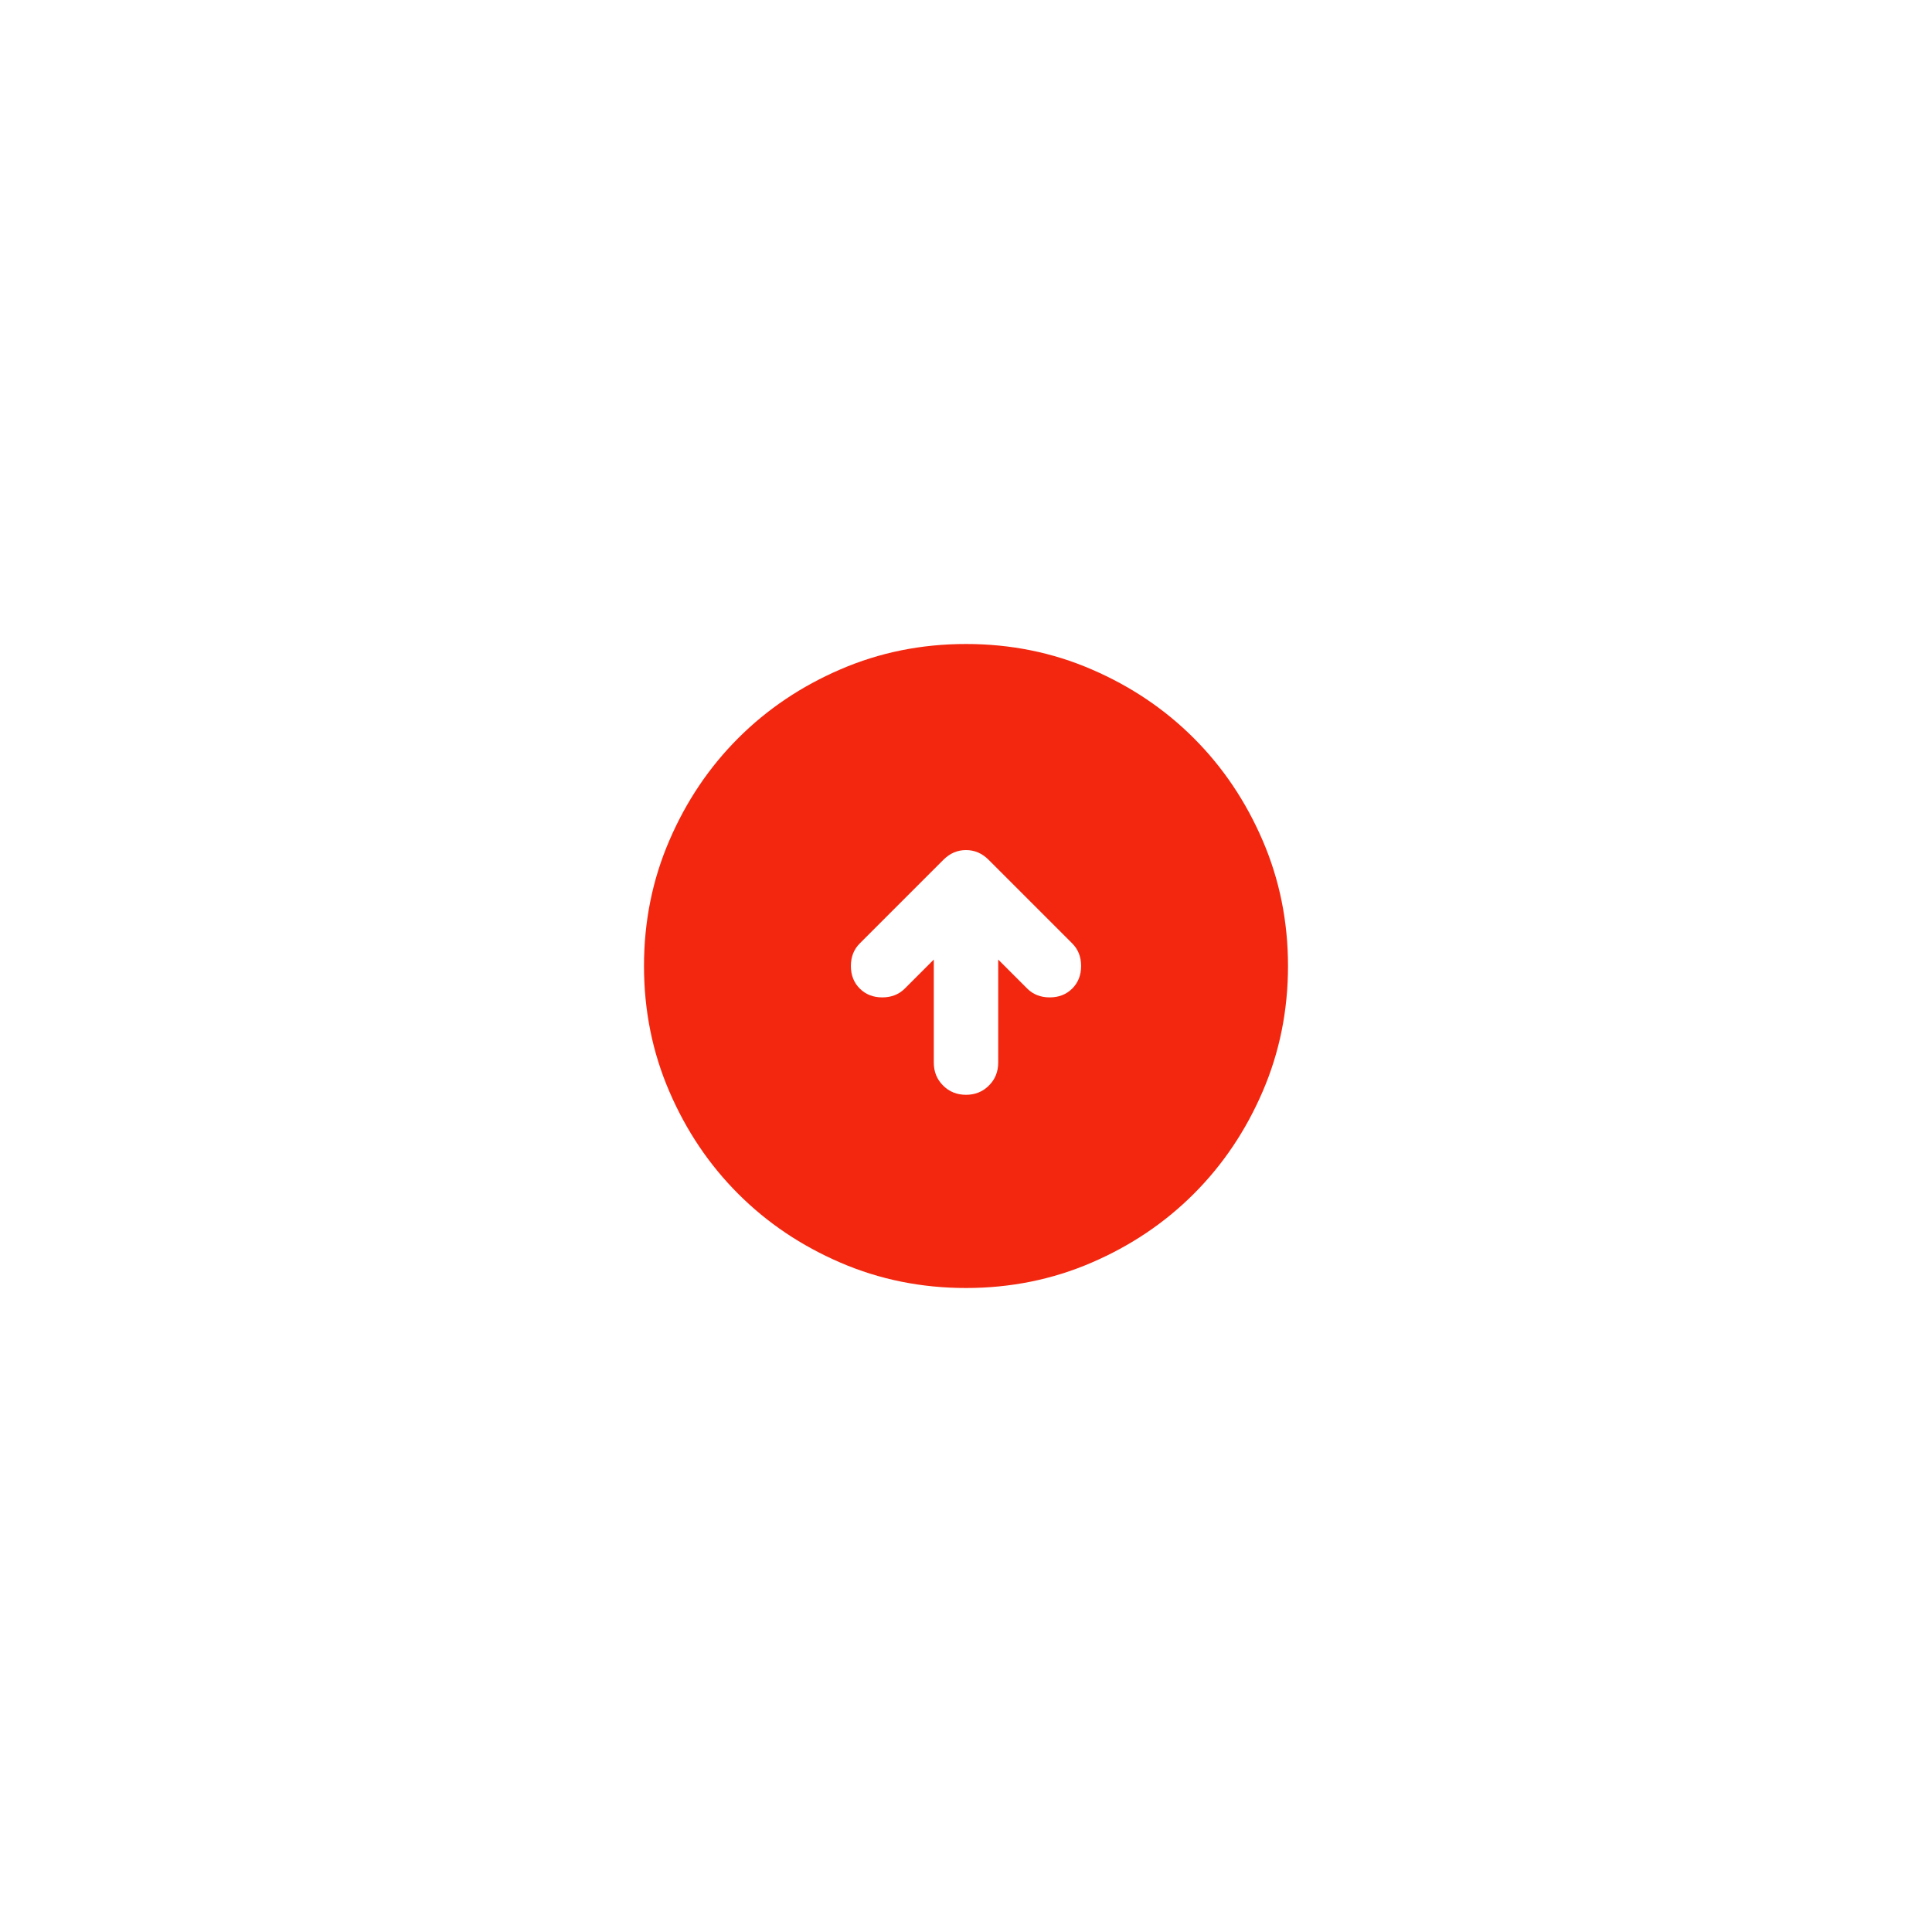 <svg width="60" height="60" viewBox="0 0 60 60" fill="none" xmlns="http://www.w3.org/2000/svg">
<g clip-path="url(#clip0_37_44)">
<g filter="url(#filter0_d_37_44)">
<circle cx="30" cy="30" r="24" fill="white"/>
</g>
<mask id="mask0_37_44" style="mask-type:alpha" maskUnits="userSpaceOnUse" x="18" y="18" width="24" height="24">
<rect x="18" y="18" width="24" height="24" fill="#D9D9D9"/>
</mask>
<g mask="url(#mask0_37_44)">
<path d="M29 29.8V33C29 33.283 29.096 33.521 29.288 33.712C29.479 33.904 29.717 34 30 34C30.283 34 30.521 33.904 30.712 33.712C30.904 33.521 31 33.283 31 33V29.8L31.9 30.7C32.083 30.883 32.317 30.975 32.6 30.975C32.883 30.975 33.117 30.883 33.3 30.7C33.483 30.517 33.575 30.283 33.575 30C33.575 29.717 33.483 29.483 33.3 29.3L30.7 26.7C30.5 26.5 30.267 26.4 30 26.4C29.733 26.4 29.5 26.5 29.3 26.7L26.7 29.3C26.517 29.483 26.425 29.717 26.425 30C26.425 30.283 26.517 30.517 26.7 30.7C26.883 30.883 27.117 30.975 27.4 30.975C27.683 30.975 27.917 30.883 28.1 30.7L29 29.8ZM30 40C28.617 40 27.317 39.737 26.1 39.212C24.883 38.688 23.825 37.975 22.925 37.075C22.025 36.175 21.312 35.117 20.788 33.9C20.262 32.683 20 31.383 20 30C20 28.617 20.262 27.317 20.788 26.1C21.312 24.883 22.025 23.825 22.925 22.925C23.825 22.025 24.883 21.312 26.1 20.788C27.317 20.262 28.617 20 30 20C31.383 20 32.683 20.262 33.9 20.788C35.117 21.312 36.175 22.025 37.075 22.925C37.975 23.825 38.688 24.883 39.212 26.1C39.737 27.317 40 28.617 40 30C40 31.383 39.737 32.683 39.212 33.9C38.688 35.117 37.975 36.175 37.075 37.075C36.175 37.975 35.117 38.688 33.9 39.212C32.683 39.737 31.383 40 30 40Z" fill="#F3270F"/>
</g>
</g>
<defs>
<filter id="filter0_d_37_44" x="-4" y="-2" width="68" height="68" filterUnits="userSpaceOnUse" color-interpolation-filters="sRGB">
<feFlood flood-opacity="0" result="BackgroundImageFix"/>
<feColorMatrix in="SourceAlpha" type="matrix" values="0 0 0 0 0 0 0 0 0 0 0 0 0 0 0 0 0 0 127 0" result="hardAlpha"/>
<feOffset dy="2"/>
<feGaussianBlur stdDeviation="5"/>
<feComposite in2="hardAlpha" operator="out"/>
<feColorMatrix type="matrix" values="0 0 0 0 0 0 0 0 0 0 0 0 0 0 0 0 0 0 0.12 0"/>
<feBlend mode="normal" in2="BackgroundImageFix" result="effect1_dropShadow_37_44"/>
<feBlend mode="normal" in="SourceGraphic" in2="effect1_dropShadow_37_44" result="shape"/>
</filter>
<clipPath id="clip0_37_44">
<rect width="60" height="60" fill="white" transform="translate(0.002)"/>
</clipPath>
</defs>
</svg>
